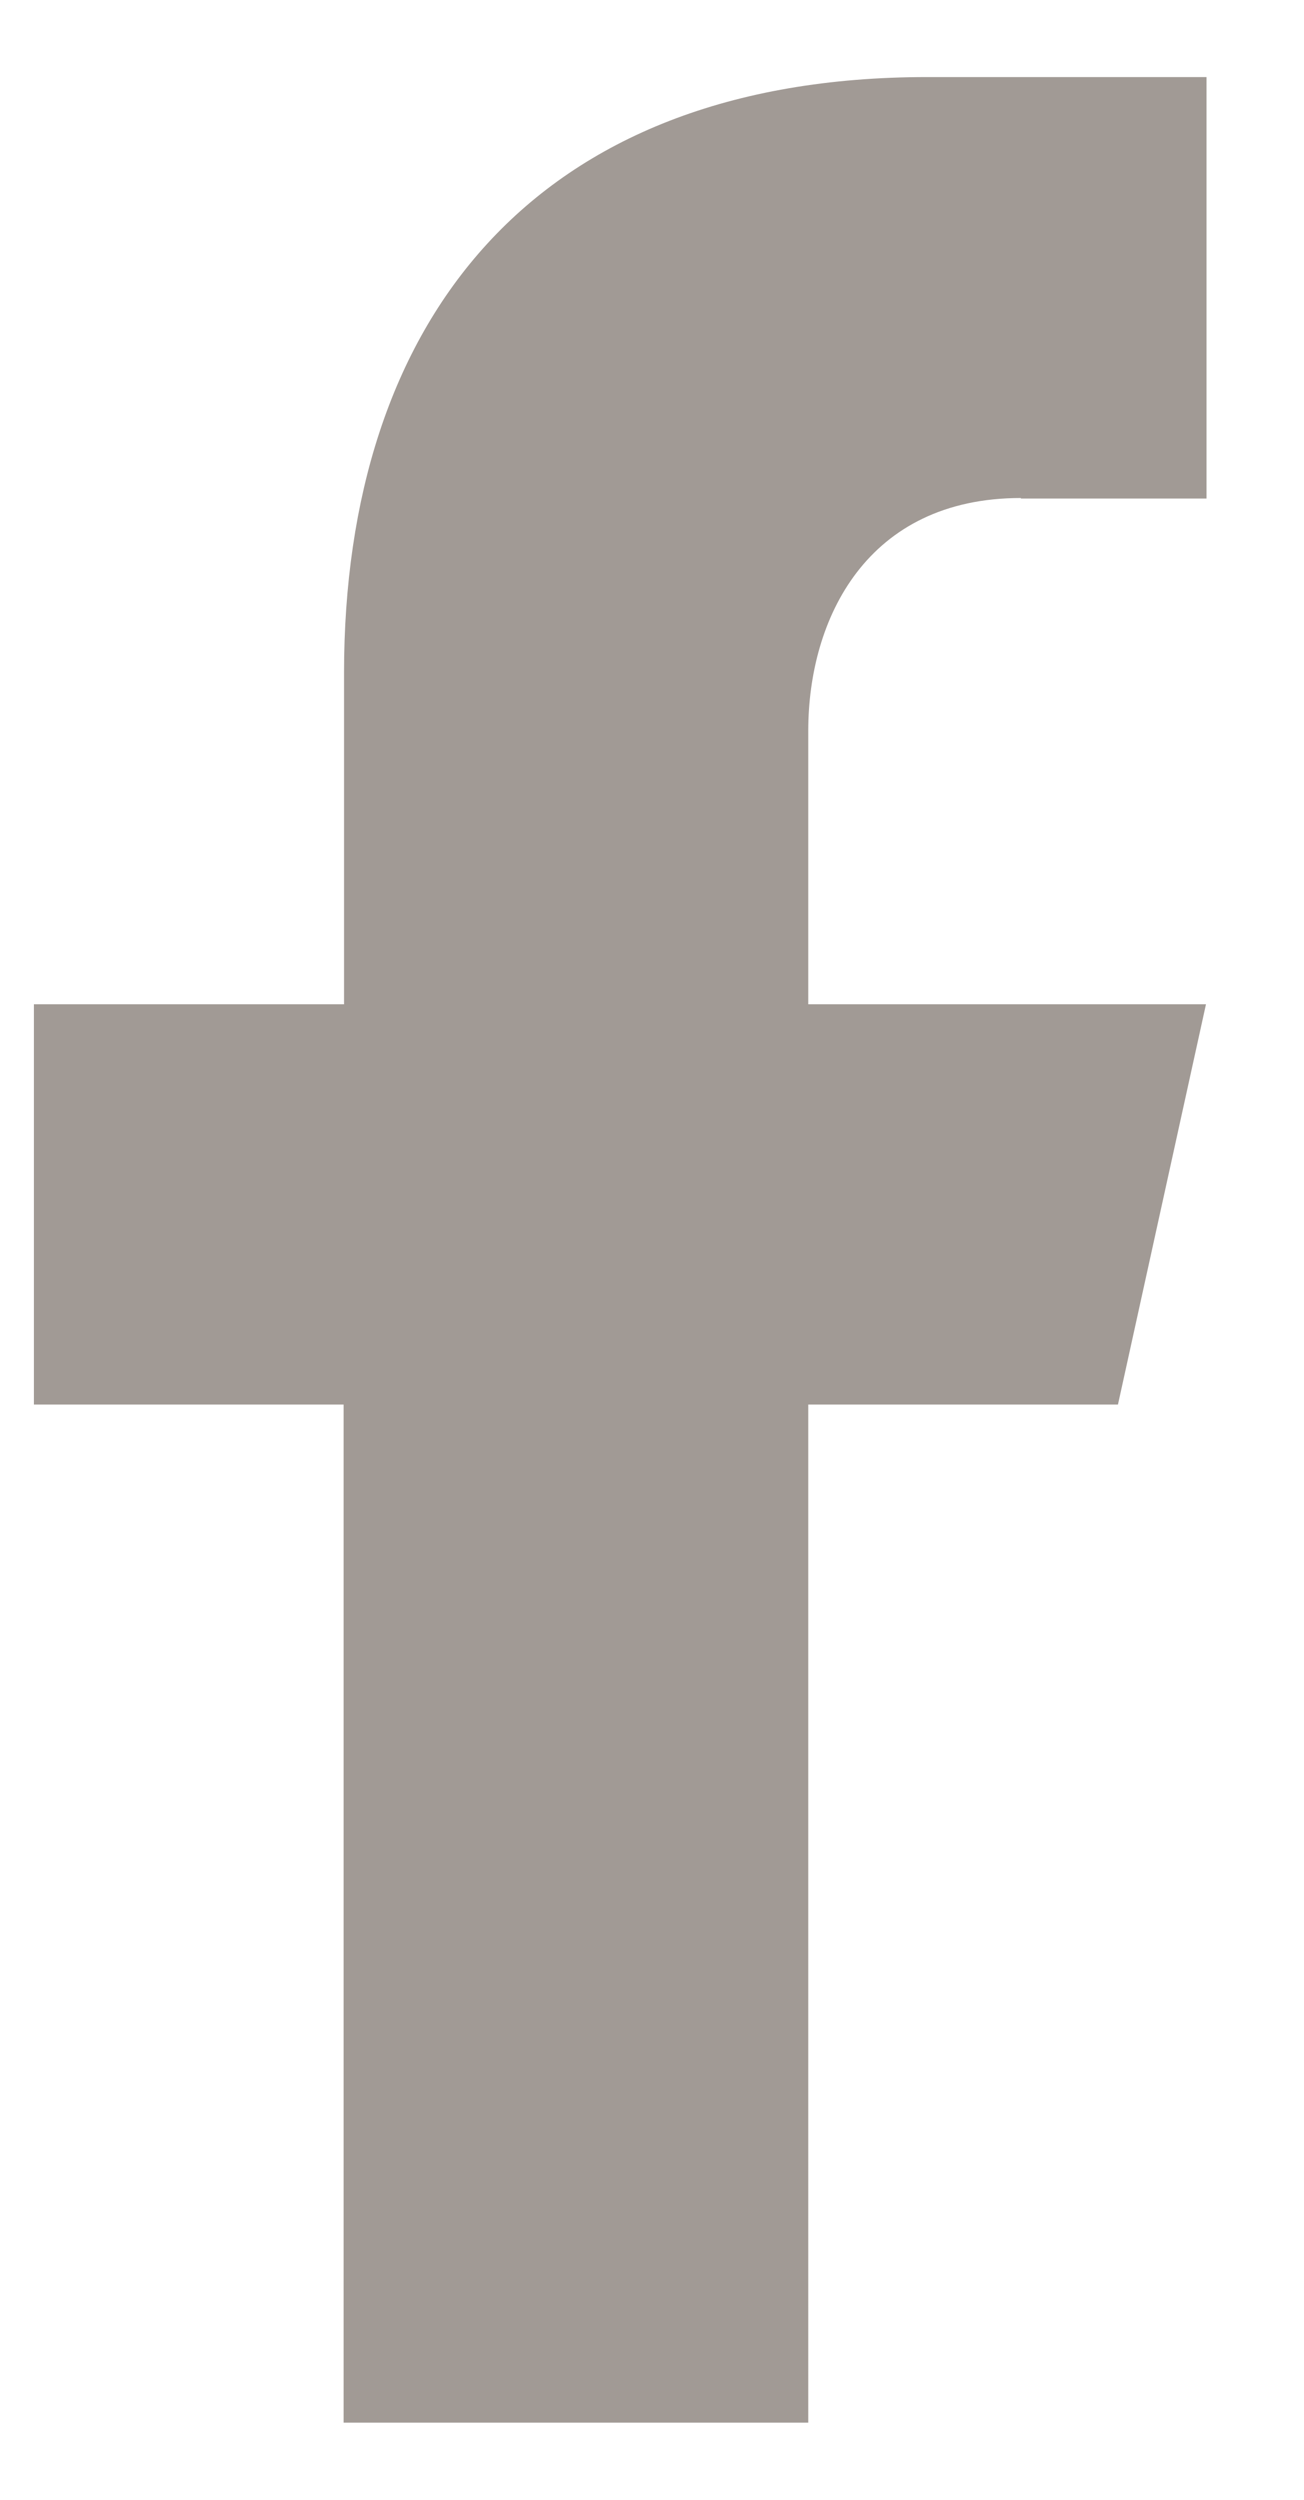 <svg width="12" height="23" viewBox="0 0 12 23" fill="none" xmlns="http://www.w3.org/2000/svg">
<path d="M9.395 4.587H11.103V0.709H8.534C4.892 0.709 3.166 2.97 3.166 6.19V9.24H0.312V12.923H3.162V22.29H7.438V12.923H10.288L11.098 9.24H7.438V6.724C7.438 5.693 7.977 4.582 9.395 4.582V4.587Z" fill="#A19A95"/>
</svg>
